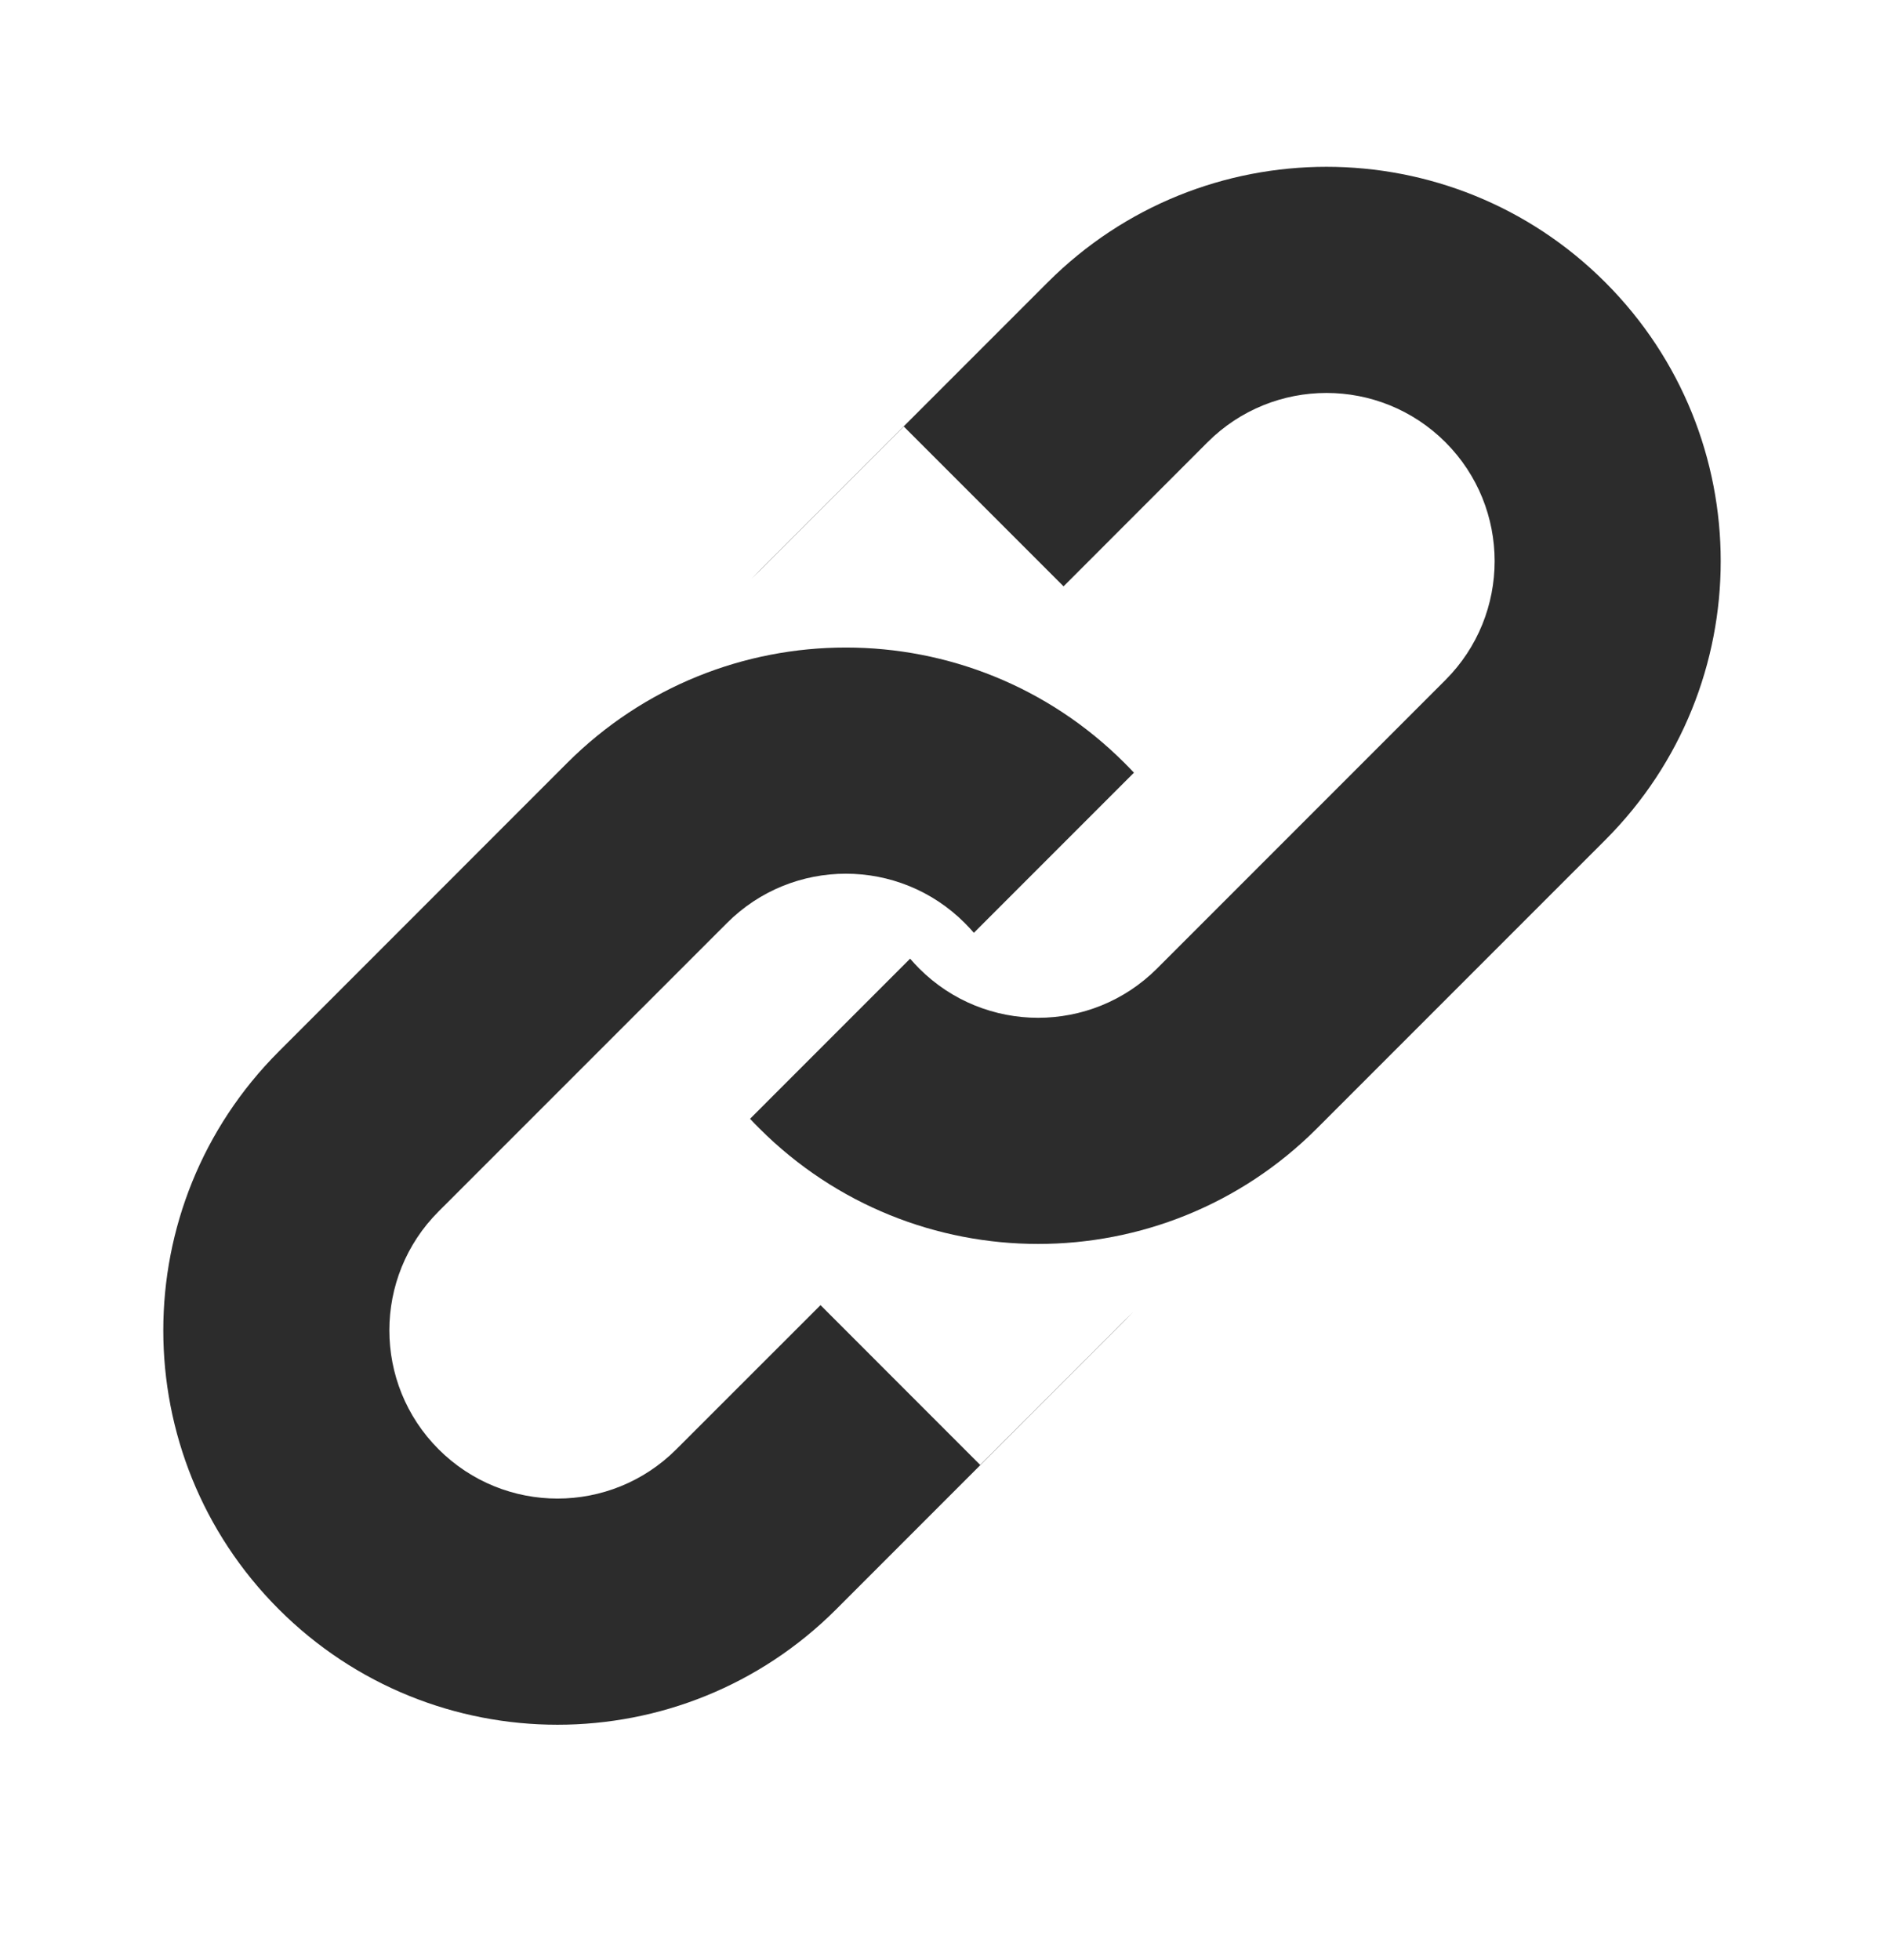 <svg width="25" height="26" viewBox="0 0 25 26" fill="none" xmlns="http://www.w3.org/2000/svg">
<path fill-rule="evenodd" clip-rule="evenodd" d="M5.82 16.07L9.647 12.244C10.518 11.372 11.931 11.372 12.802 12.244C12.844 12.286 12.885 12.33 12.923 12.374L15.047 10.25C15.007 10.207 14.965 10.164 14.923 10.122C12.88 8.079 9.568 8.079 7.525 10.122L3.699 13.949C1.656 15.992 1.656 19.304 3.699 21.347C5.742 23.39 9.054 23.39 11.097 21.347L14.923 17.52C14.96 17.483 14.996 17.446 15.032 17.408L13.007 19.433L10.888 17.313L8.975 19.225C8.104 20.097 6.692 20.097 5.82 19.225C4.949 18.354 4.949 16.941 5.82 16.07Z" fill="#2C2C2C"/>
<path fill-rule="evenodd" clip-rule="evenodd" d="M19.18 9.021L15.353 12.848C14.482 13.719 13.069 13.719 12.198 12.848C12.156 12.805 12.115 12.762 12.077 12.717L9.953 14.841C9.993 14.884 10.034 14.927 10.077 14.969C12.12 17.012 15.432 17.012 17.475 14.969L21.301 11.143C23.344 9.1 23.344 5.788 21.301 3.745C19.258 1.702 15.946 1.702 13.903 3.745L10.077 7.571C10.042 7.606 10.008 7.641 9.974 7.677L11.993 5.658L14.113 7.778L16.024 5.866C16.896 4.995 18.308 4.995 19.18 5.866C20.051 6.737 20.051 8.15 19.18 9.021Z" fill="#2C2C2C"/>
</svg>
